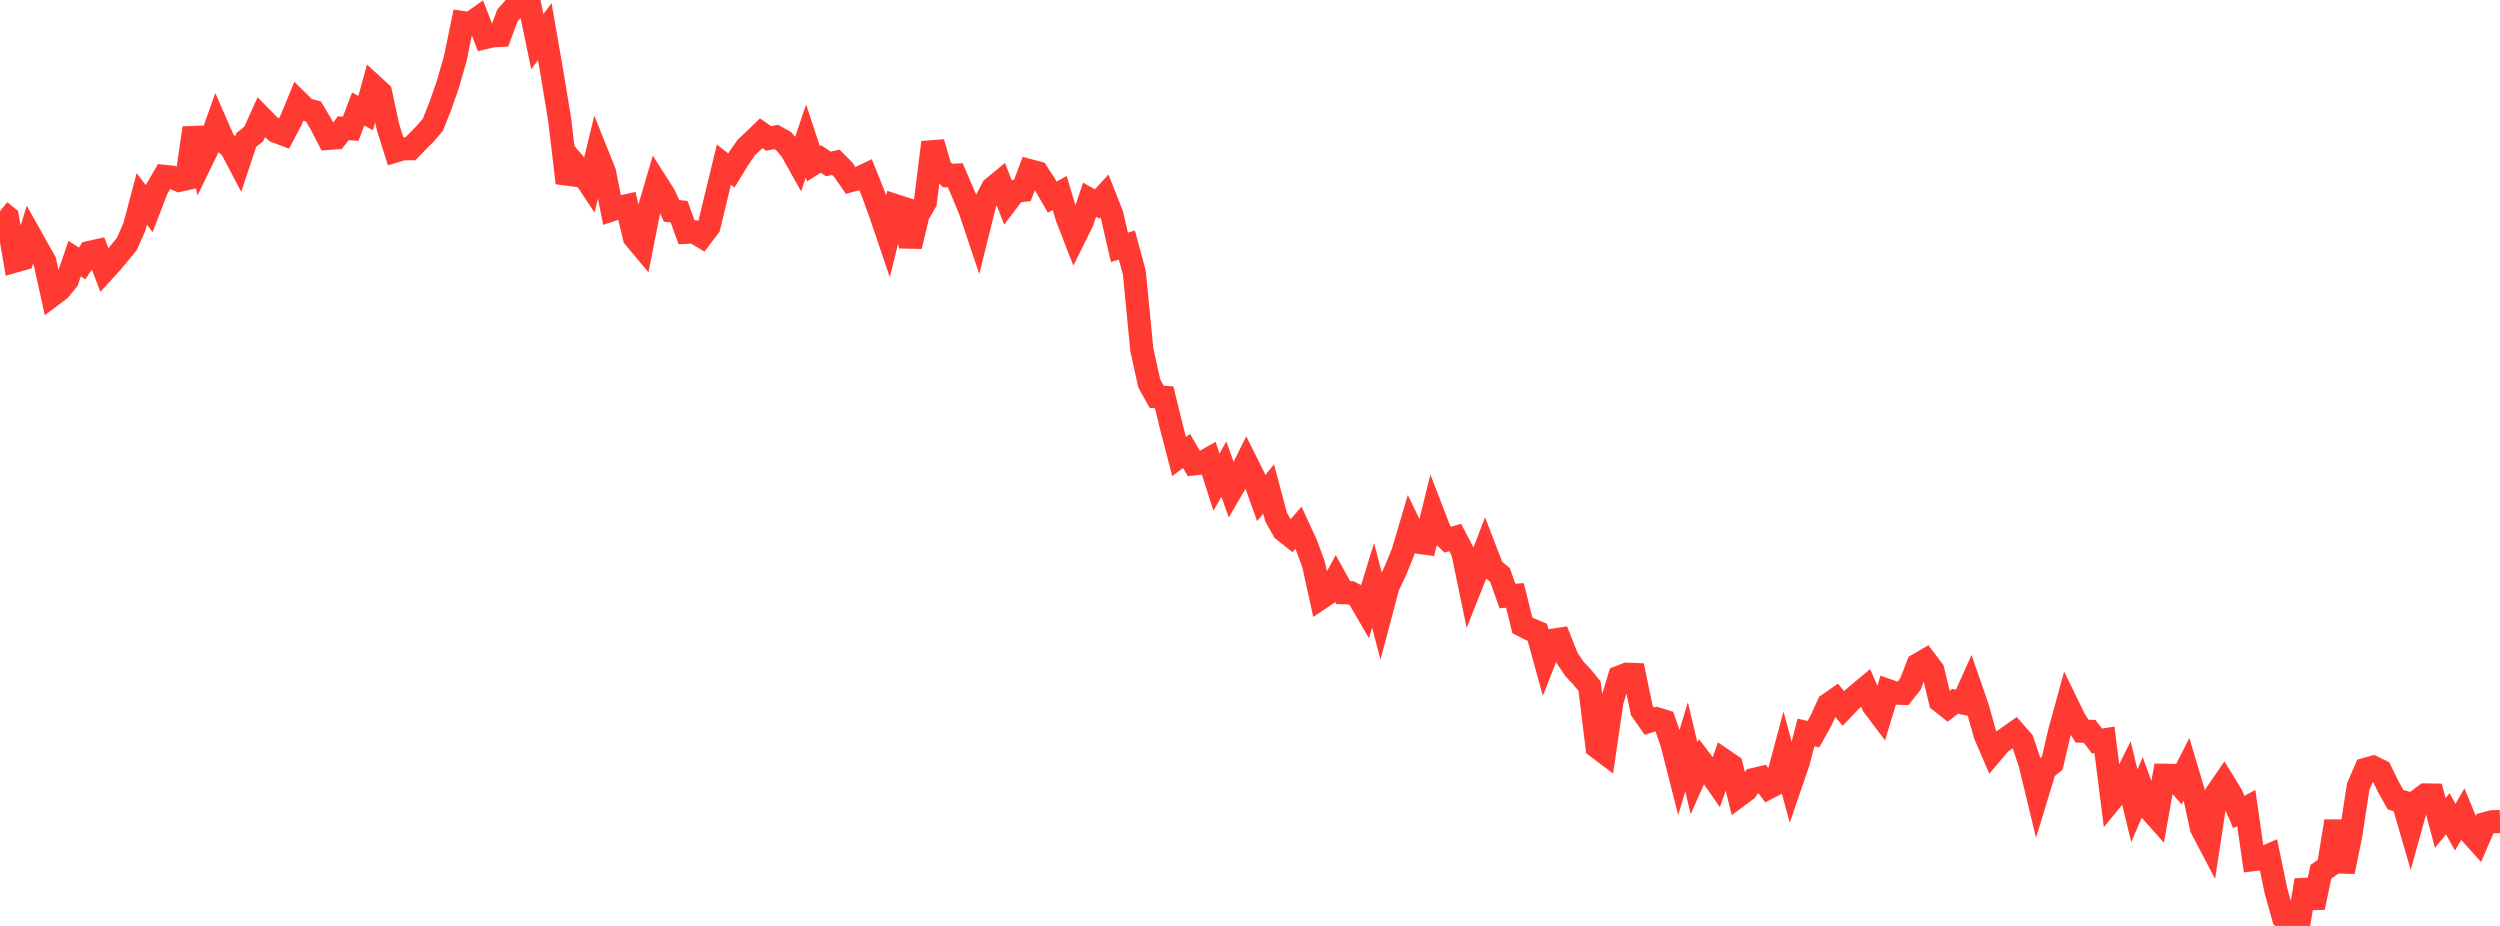 <?xml version="1.0" standalone="no"?>
<!DOCTYPE svg PUBLIC "-//W3C//DTD SVG 1.1//EN" "http://www.w3.org/Graphics/SVG/1.1/DTD/svg11.dtd">

<svg width="135" height="50" viewBox="0 0 135 50" preserveAspectRatio="none" 
  xmlns="http://www.w3.org/2000/svg"
  xmlns:xlink="http://www.w3.org/1999/xlink">


<polyline points="0.0, 11.4 0.403, 11.729 0.806, 14.098 1.209, 13.984 1.612, 12.684 2.015, 13.404 2.418, 14.113 2.821, 15.937 3.224, 15.634 3.627, 15.141 4.03, 13.963 4.433, 14.225 4.836, 13.632 5.239, 13.542 5.642, 14.592 6.045, 14.149 6.448, 13.665 6.851, 13.17 7.254, 12.262 7.657, 10.741 8.06, 11.268 8.463, 10.219 8.866, 9.524 9.269, 9.565 9.672, 9.738 10.075, 9.649 10.478, 6.913 10.881, 8.681 11.284, 7.852 11.687, 6.72 12.09, 7.64 12.493, 8.003 12.896, 8.77 13.299, 7.555 13.701, 7.236 14.104, 6.342 14.507, 6.752 14.91, 7.099 15.313, 7.25 15.716, 6.494 16.119, 5.514 16.522, 5.912 16.925, 6.016 17.328, 6.696 17.731, 7.474 18.134, 7.444 18.537, 6.925 18.94, 6.952 19.343, 5.887 19.746, 6.107 20.149, 4.636 20.552, 5.007 20.955, 6.874 21.358, 8.154 21.761, 8.034 22.164, 8.03 22.567, 7.617 22.97, 7.21 23.373, 6.739 23.776, 5.728 24.179, 4.573 24.582, 3.177 24.985, 1.22 25.388, 1.28 25.791, 0.993 26.194, 2.029 26.597, 1.935 27.0, 1.912 27.403, 0.831 27.806, 0.378 28.209, 0.0 28.612, 0.31 29.015, 2.25 29.418, 1.708 29.821, 4.02 30.224, 6.478 30.627, 9.879 31.03, 8.858 31.433, 9.335 31.836, 9.943 32.239, 8.288 32.642, 9.293 33.045, 11.328 33.448, 11.196 33.851, 11.106 34.254, 12.819 34.657, 13.301 35.06, 11.263 35.463, 9.896 35.866, 10.528 36.269, 11.388 36.672, 11.431 37.075, 12.544 37.478, 12.524 37.881, 12.764 38.284, 12.231 38.687, 10.554 39.09, 8.892 39.493, 9.205 39.896, 8.547 40.299, 7.968 40.701, 7.589 41.104, 7.198 41.507, 7.476 41.91, 7.395 42.313, 7.62 42.716, 8.086 43.119, 8.805 43.522, 7.614 43.925, 8.839 44.328, 8.584 44.731, 8.853 45.134, 8.764 45.537, 9.167 45.94, 9.75 46.343, 9.639 46.746, 9.446 47.149, 10.447 47.552, 11.562 47.955, 12.748 48.358, 11.107 48.761, 11.237 49.164, 13.3 49.567, 11.615 49.97, 10.904 50.373, 7.69 50.776, 9.082 51.179, 9.482 51.582, 9.46 51.985, 10.394 52.388, 11.368 52.791, 12.567 53.194, 10.942 53.597, 10.163 54.0, 9.83 54.403, 10.863 54.806, 10.331 55.209, 10.283 55.612, 9.22 56.015, 9.327 56.418, 9.945 56.821, 10.644 57.224, 10.423 57.627, 11.762 58.03, 12.799 58.433, 11.987 58.836, 10.783 59.239, 11.015 59.642, 10.579 60.045, 11.602 60.448, 13.356 60.851, 13.233 61.254, 14.721 61.657, 18.876 62.06, 20.707 62.463, 21.428 62.866, 21.457 63.269, 23.105 63.672, 24.653 64.075, 24.352 64.478, 25.049 64.881, 25.007 65.284, 24.779 65.687, 26.037 66.09, 25.331 66.493, 26.466 66.896, 25.777 67.299, 24.964 67.701, 25.77 68.104, 26.898 68.507, 26.41 68.91, 27.922 69.313, 28.639 69.716, 28.958 70.119, 28.497 70.522, 29.37 70.925, 30.452 71.328, 32.286 71.731, 32.017 72.134, 31.274 72.537, 32.004 72.94, 32.007 73.343, 32.222 73.746, 32.916 74.149, 31.61 74.552, 33.163 74.955, 31.649 75.358, 30.805 75.761, 29.815 76.164, 28.451 76.567, 29.277 76.97, 29.333 77.373, 27.701 77.776, 28.744 78.179, 29.139 78.582, 29.026 78.985, 29.797 79.388, 31.741 79.791, 30.729 80.194, 29.674 80.597, 30.721 81.0, 31.048 81.403, 32.184 81.806, 32.151 82.209, 33.769 82.612, 33.975 83.015, 34.142 83.418, 35.603 83.821, 34.579 84.224, 34.517 84.627, 35.537 85.03, 36.132 85.433, 36.558 85.836, 37.051 86.239, 40.334 86.642, 40.638 87.045, 37.884 87.448, 36.562 87.851, 36.406 88.254, 36.423 88.657, 38.37 89.06, 38.944 89.463, 38.812 89.866, 38.937 90.269, 40.096 90.672, 41.675 91.075, 40.329 91.478, 42.025 91.881, 41.12 92.284, 41.646 92.687, 42.225 93.09, 41.061 93.493, 41.335 93.896, 42.957 94.299, 42.658 94.701, 42.093 95.104, 41.999 95.507, 42.531 95.91, 42.323 96.313, 40.819 96.716, 42.3 97.119, 41.127 97.522, 39.552 97.925, 39.645 98.328, 38.923 98.731, 38.039 99.134, 37.76 99.537, 38.252 99.94, 37.829 100.343, 37.483 100.746, 37.148 101.149, 38.09 101.552, 38.624 101.955, 37.29 102.358, 37.428 102.761, 37.441 103.164, 36.936 103.567, 35.895 103.97, 35.66 104.373, 36.193 104.776, 37.863 105.179, 38.181 105.582, 37.872 105.985, 37.957 106.388, 37.059 106.791, 38.223 107.194, 39.669 107.597, 40.608 108.0, 40.132 108.403, 39.837 108.806, 39.552 109.209, 40.014 109.612, 41.196 110.015, 42.865 110.418, 41.54 110.821, 41.215 111.224, 39.491 111.627, 38.025 112.03, 38.851 112.433, 39.481 112.836, 39.491 113.239, 40.015 113.642, 39.953 114.045, 43.149 114.448, 42.657 114.851, 41.844 115.254, 43.508 115.657, 42.574 116.06, 43.676 116.463, 44.129 116.866, 41.863 117.269, 41.869 117.672, 42.331 118.075, 41.531 118.478, 42.88 118.881, 44.717 119.284, 45.485 119.687, 42.849 120.09, 42.261 120.493, 42.919 120.896, 43.853 121.299, 43.634 121.701, 46.419 122.104, 46.37 122.507, 46.196 122.91, 48.136 123.313, 49.576 123.716, 49.972 124.119, 50.0 124.522, 47.53 124.925, 49.005 125.328, 47.078 125.731, 46.796 126.134, 44.343 126.537, 47.071 126.94, 45.105 127.343, 42.477 127.746, 41.543 128.149, 41.431 128.552, 41.629 128.955, 42.459 129.358, 43.181 129.761, 43.302 130.164, 44.687 130.567, 43.228 130.97, 42.927 131.373, 42.934 131.776, 44.439 132.179, 43.942 132.582, 44.667 132.985, 43.977 133.388, 44.961 133.791, 45.407 134.194, 44.476 134.597, 44.372 135.0, 44.364" fill="none" stroke="#ff3a33" stroke-width="1.25"/>

</svg>